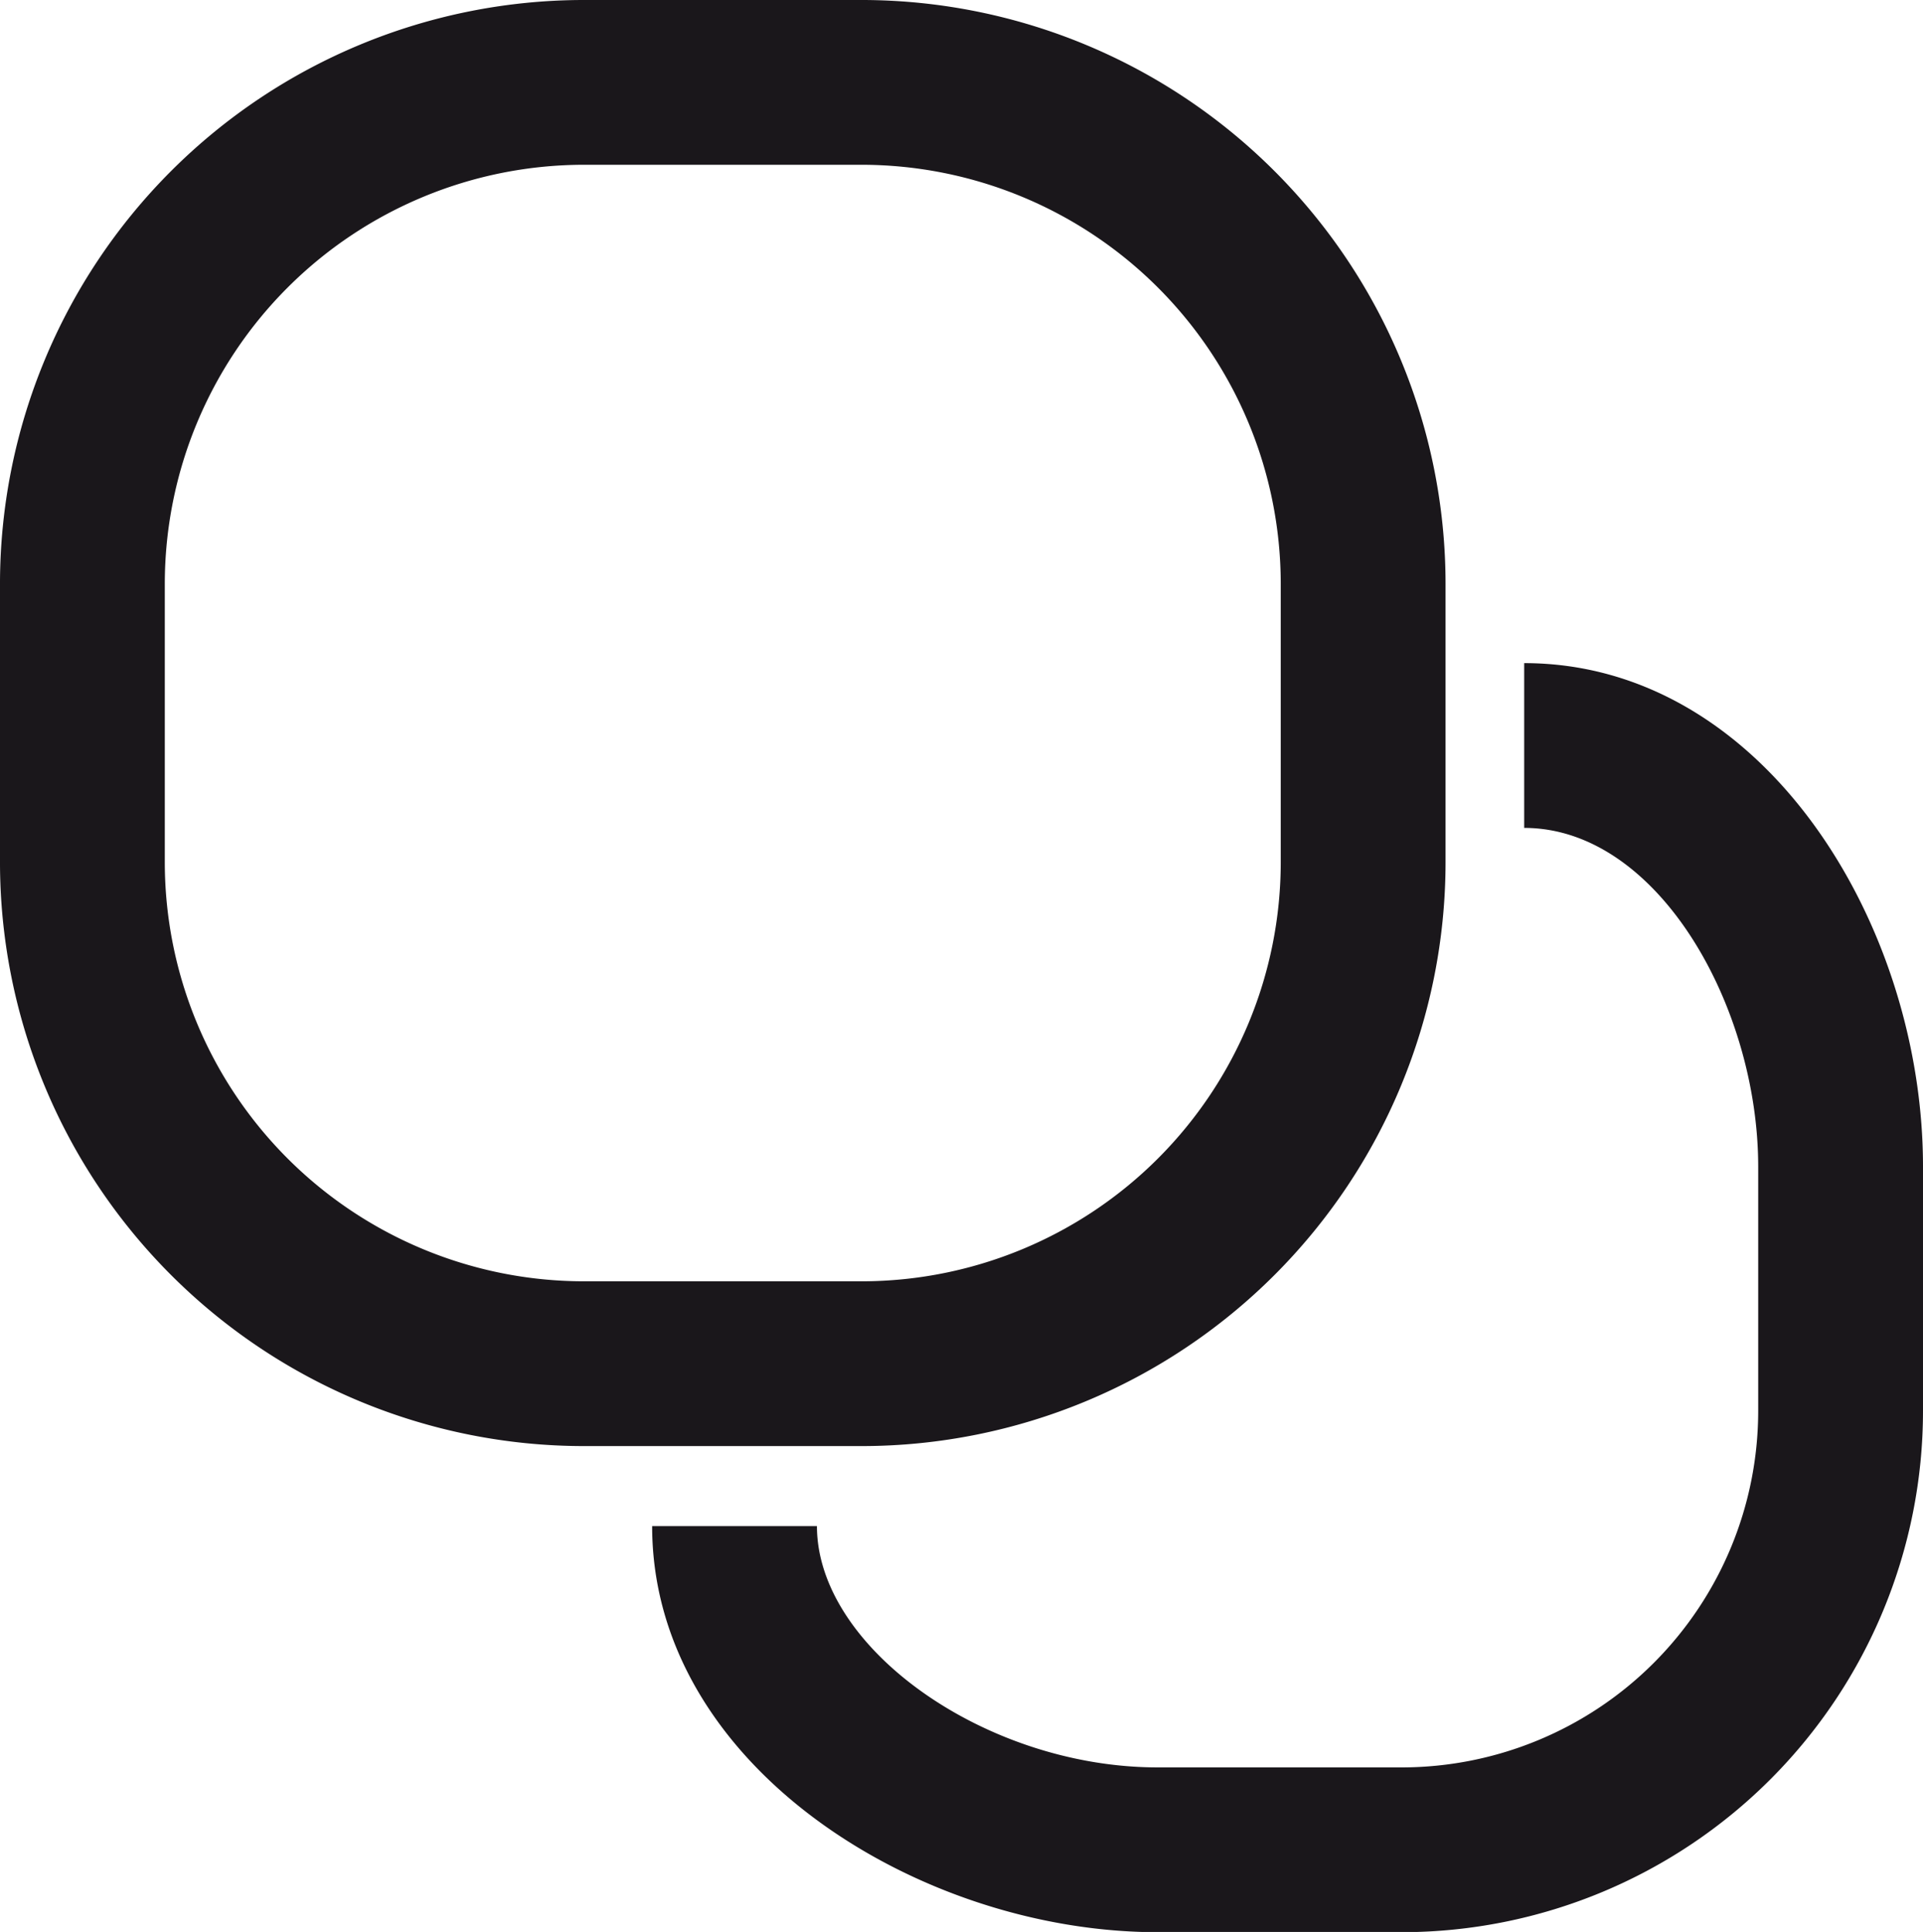 <?xml version="1.0" encoding="UTF-8"?>
<svg xmlns="http://www.w3.org/2000/svg" id="图层_1" data-name="图层 1" viewBox="0 0 81.68 82.07">
  <defs>
    <style>.cls-1{fill:#1a171b;}</style>
  </defs>
  <title>x-9</title>
  <path class="cls-1" d="M636.25,532.14H624.38a24.81,24.81,0,0,1-24.78-24.78V495.49a24.81,24.81,0,0,1,24.78-24.78h11.87A24.81,24.81,0,0,1,661,495.49v11.87A24.81,24.81,0,0,1,636.25,532.14Zm-11.87-54.43a17.81,17.81,0,0,0-17.78,17.78v11.87a17.81,17.81,0,0,0,17.78,17.78h11.87A17.81,17.81,0,0,0,654,507.36V495.49a17.81,17.81,0,0,0-17.78-17.78Z" transform="translate(-599.6 -470.71)"></path>
  <path class="cls-1" d="M659.15,552.79H648.77c-10.16,0-21.47-7.09-21.47-17.25h7c0,5.17,7.17,10.25,14.47,10.25h10.38a15.15,15.15,0,0,0,15.13-15.14V520.27c0-6.79-4.25-14.39-9.94-14.39v-7c10.14,0,16.94,11.06,16.94,21.39v10.38A22.15,22.15,0,0,1,659.15,552.79Z" transform="translate(-599.6 -470.71)"></path>
</svg>
